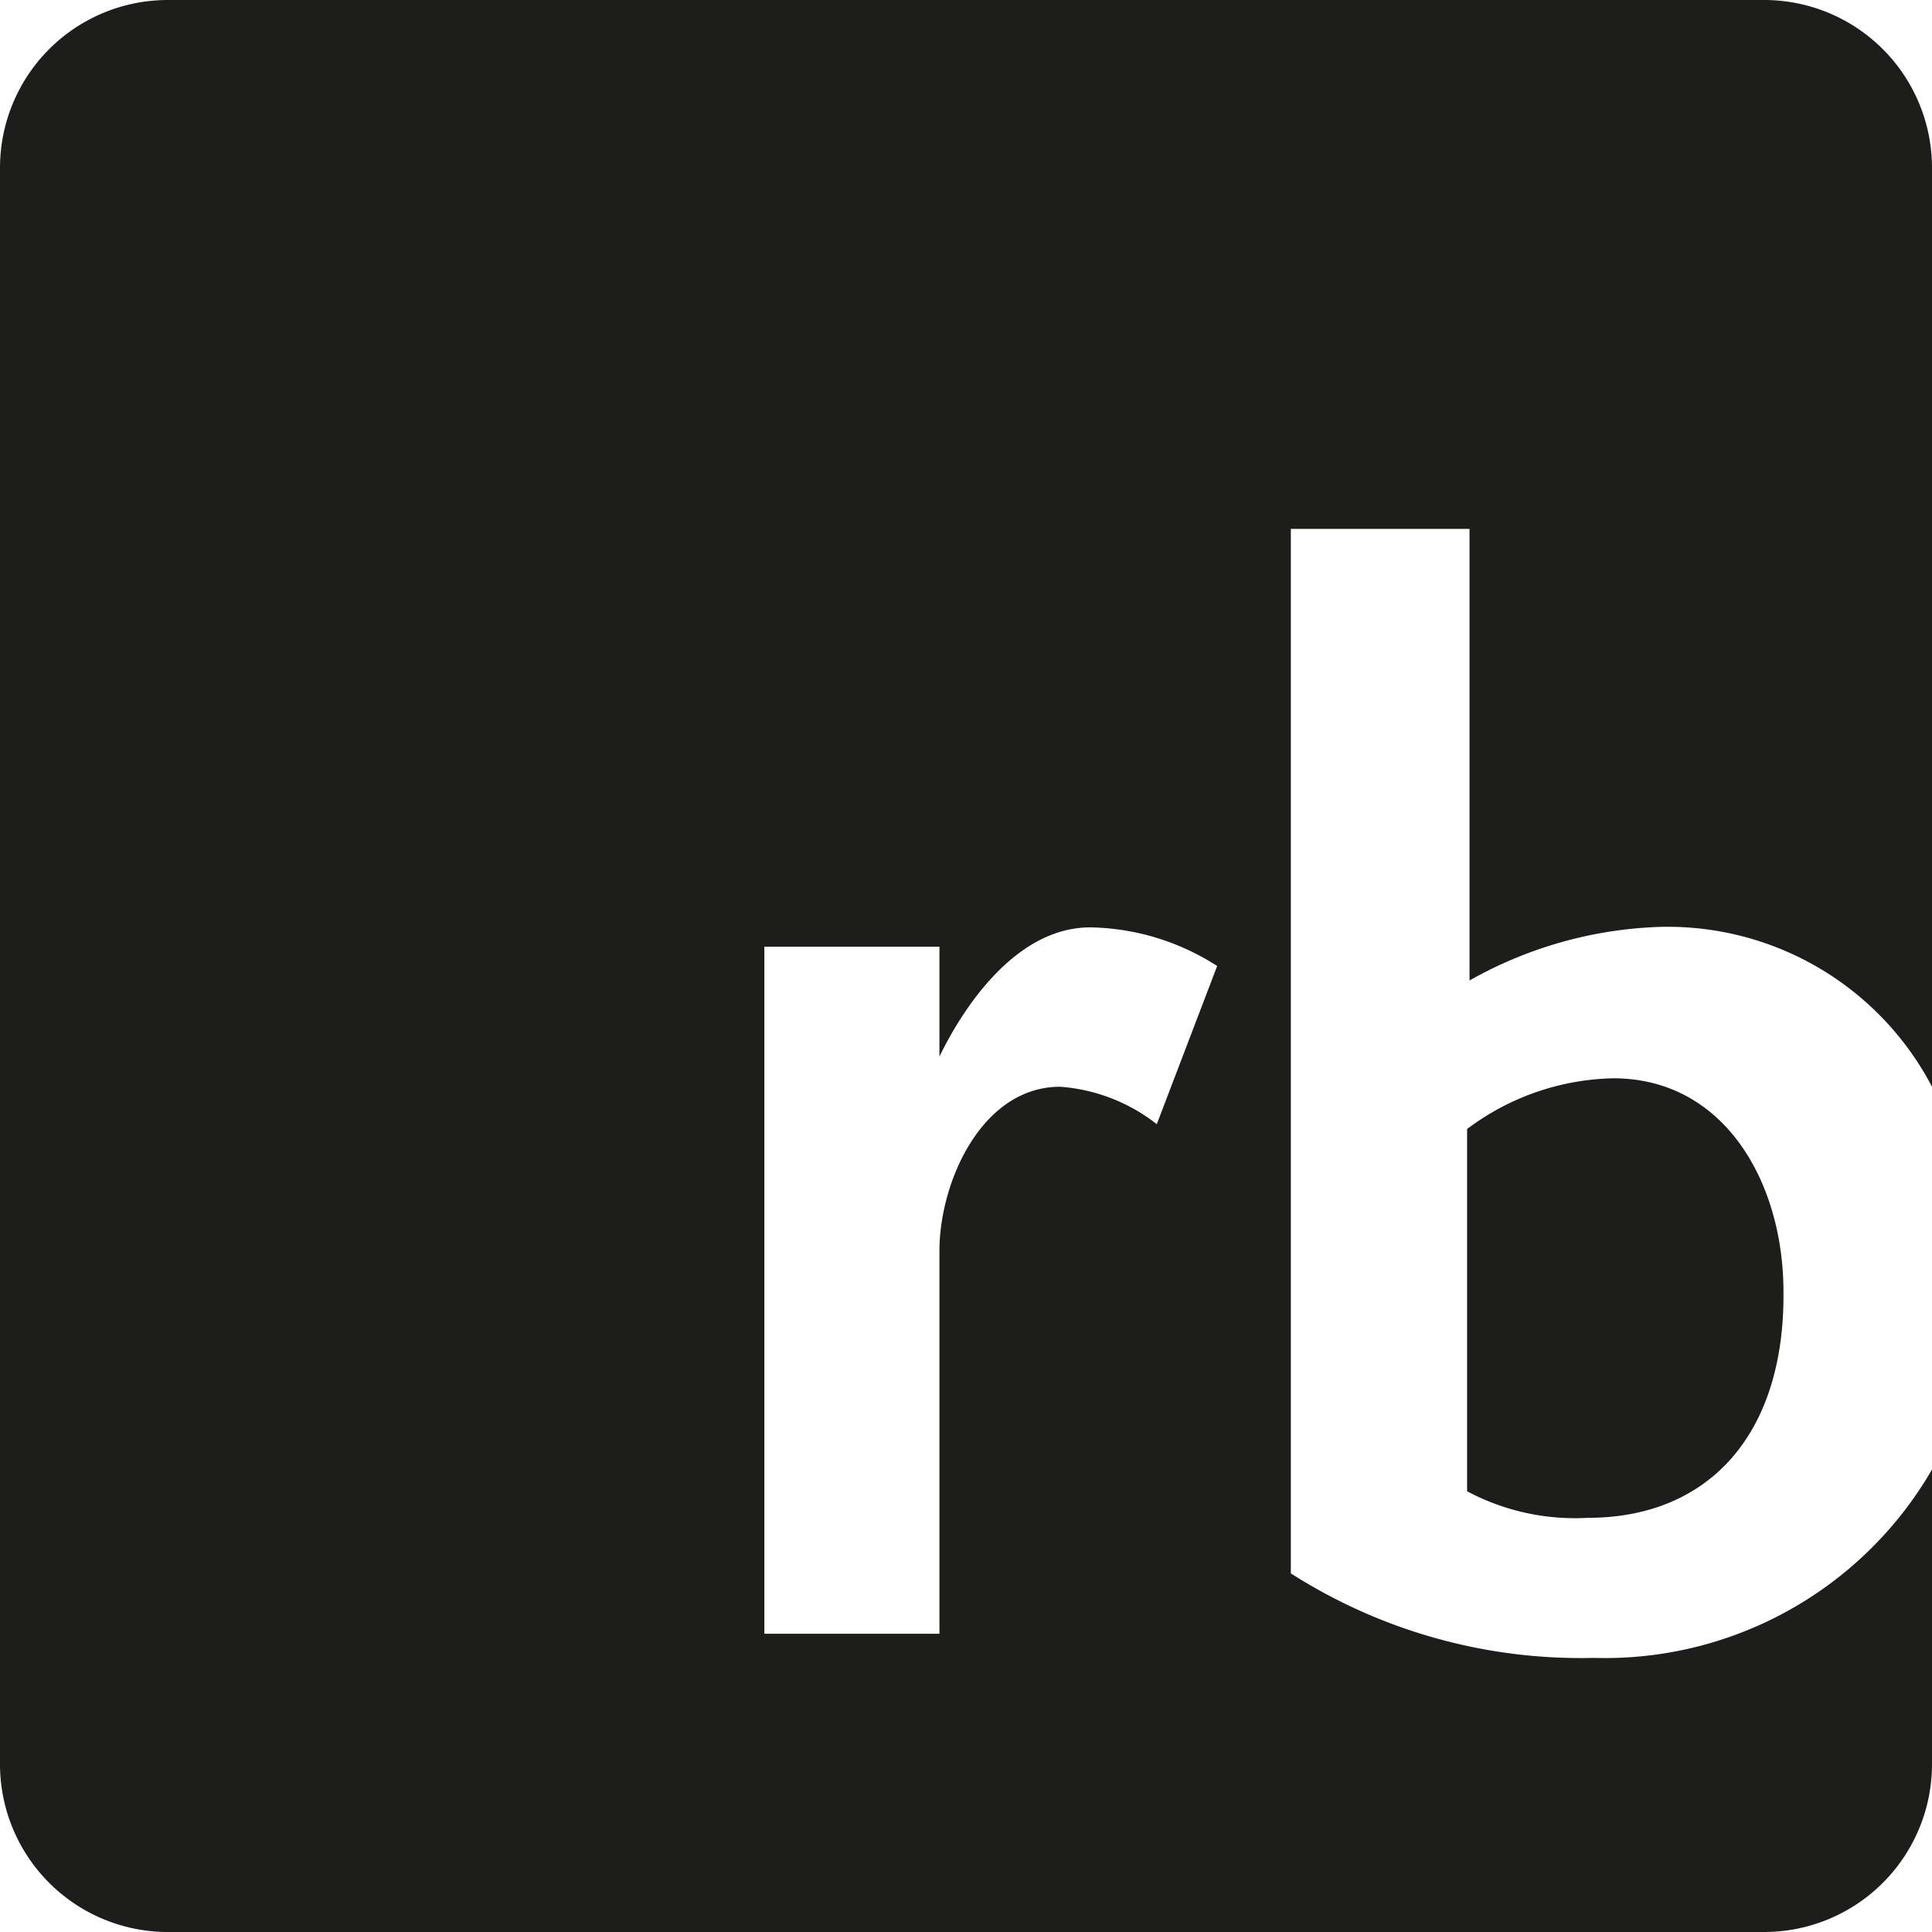 <svg id="Layer_1" data-name="Layer 1" xmlns="http://www.w3.org/2000/svg" width="16" height="16" viewBox="0 0 16 16"><g id="Layer_2" data-name="Layer 2"><path d="M12.15,9.35v3a1.9,1.9,0,0,0,1,.22c1,0,1.63-.69,1.62-1.87,0-.91-.49-1.77-1.41-1.77A2.08,2.08,0,0,0,12.15,9.35Z" fill="#1d1d1b"/><path d="M16,9V1.39A1.39,1.39,0,0,0,14.61,0H1.39A1.39,1.39,0,0,0,0,1.39V14.61A1.39,1.39,0,0,0,1.39,16H14.61A1.39,1.39,0,0,0,16,14.61V12.17a3.13,3.13,0,0,1-2.8,1.56,4.46,4.46,0,0,1-2.51-.7V4.38h1.48V8.12a3.43,3.43,0,0,1,1.49-.44A2.47,2.47,0,0,1,16,9Zm-6.42.31A1.47,1.47,0,0,0,8.78,9c-.65,0-1,.79-1,1.36v3.17H6.33V7.84H7.78v.91c.14-.29.58-1.07,1.25-1.07A2,2,0,0,1,10.08,8Z" fill="#1d1d1b"/></g></svg>